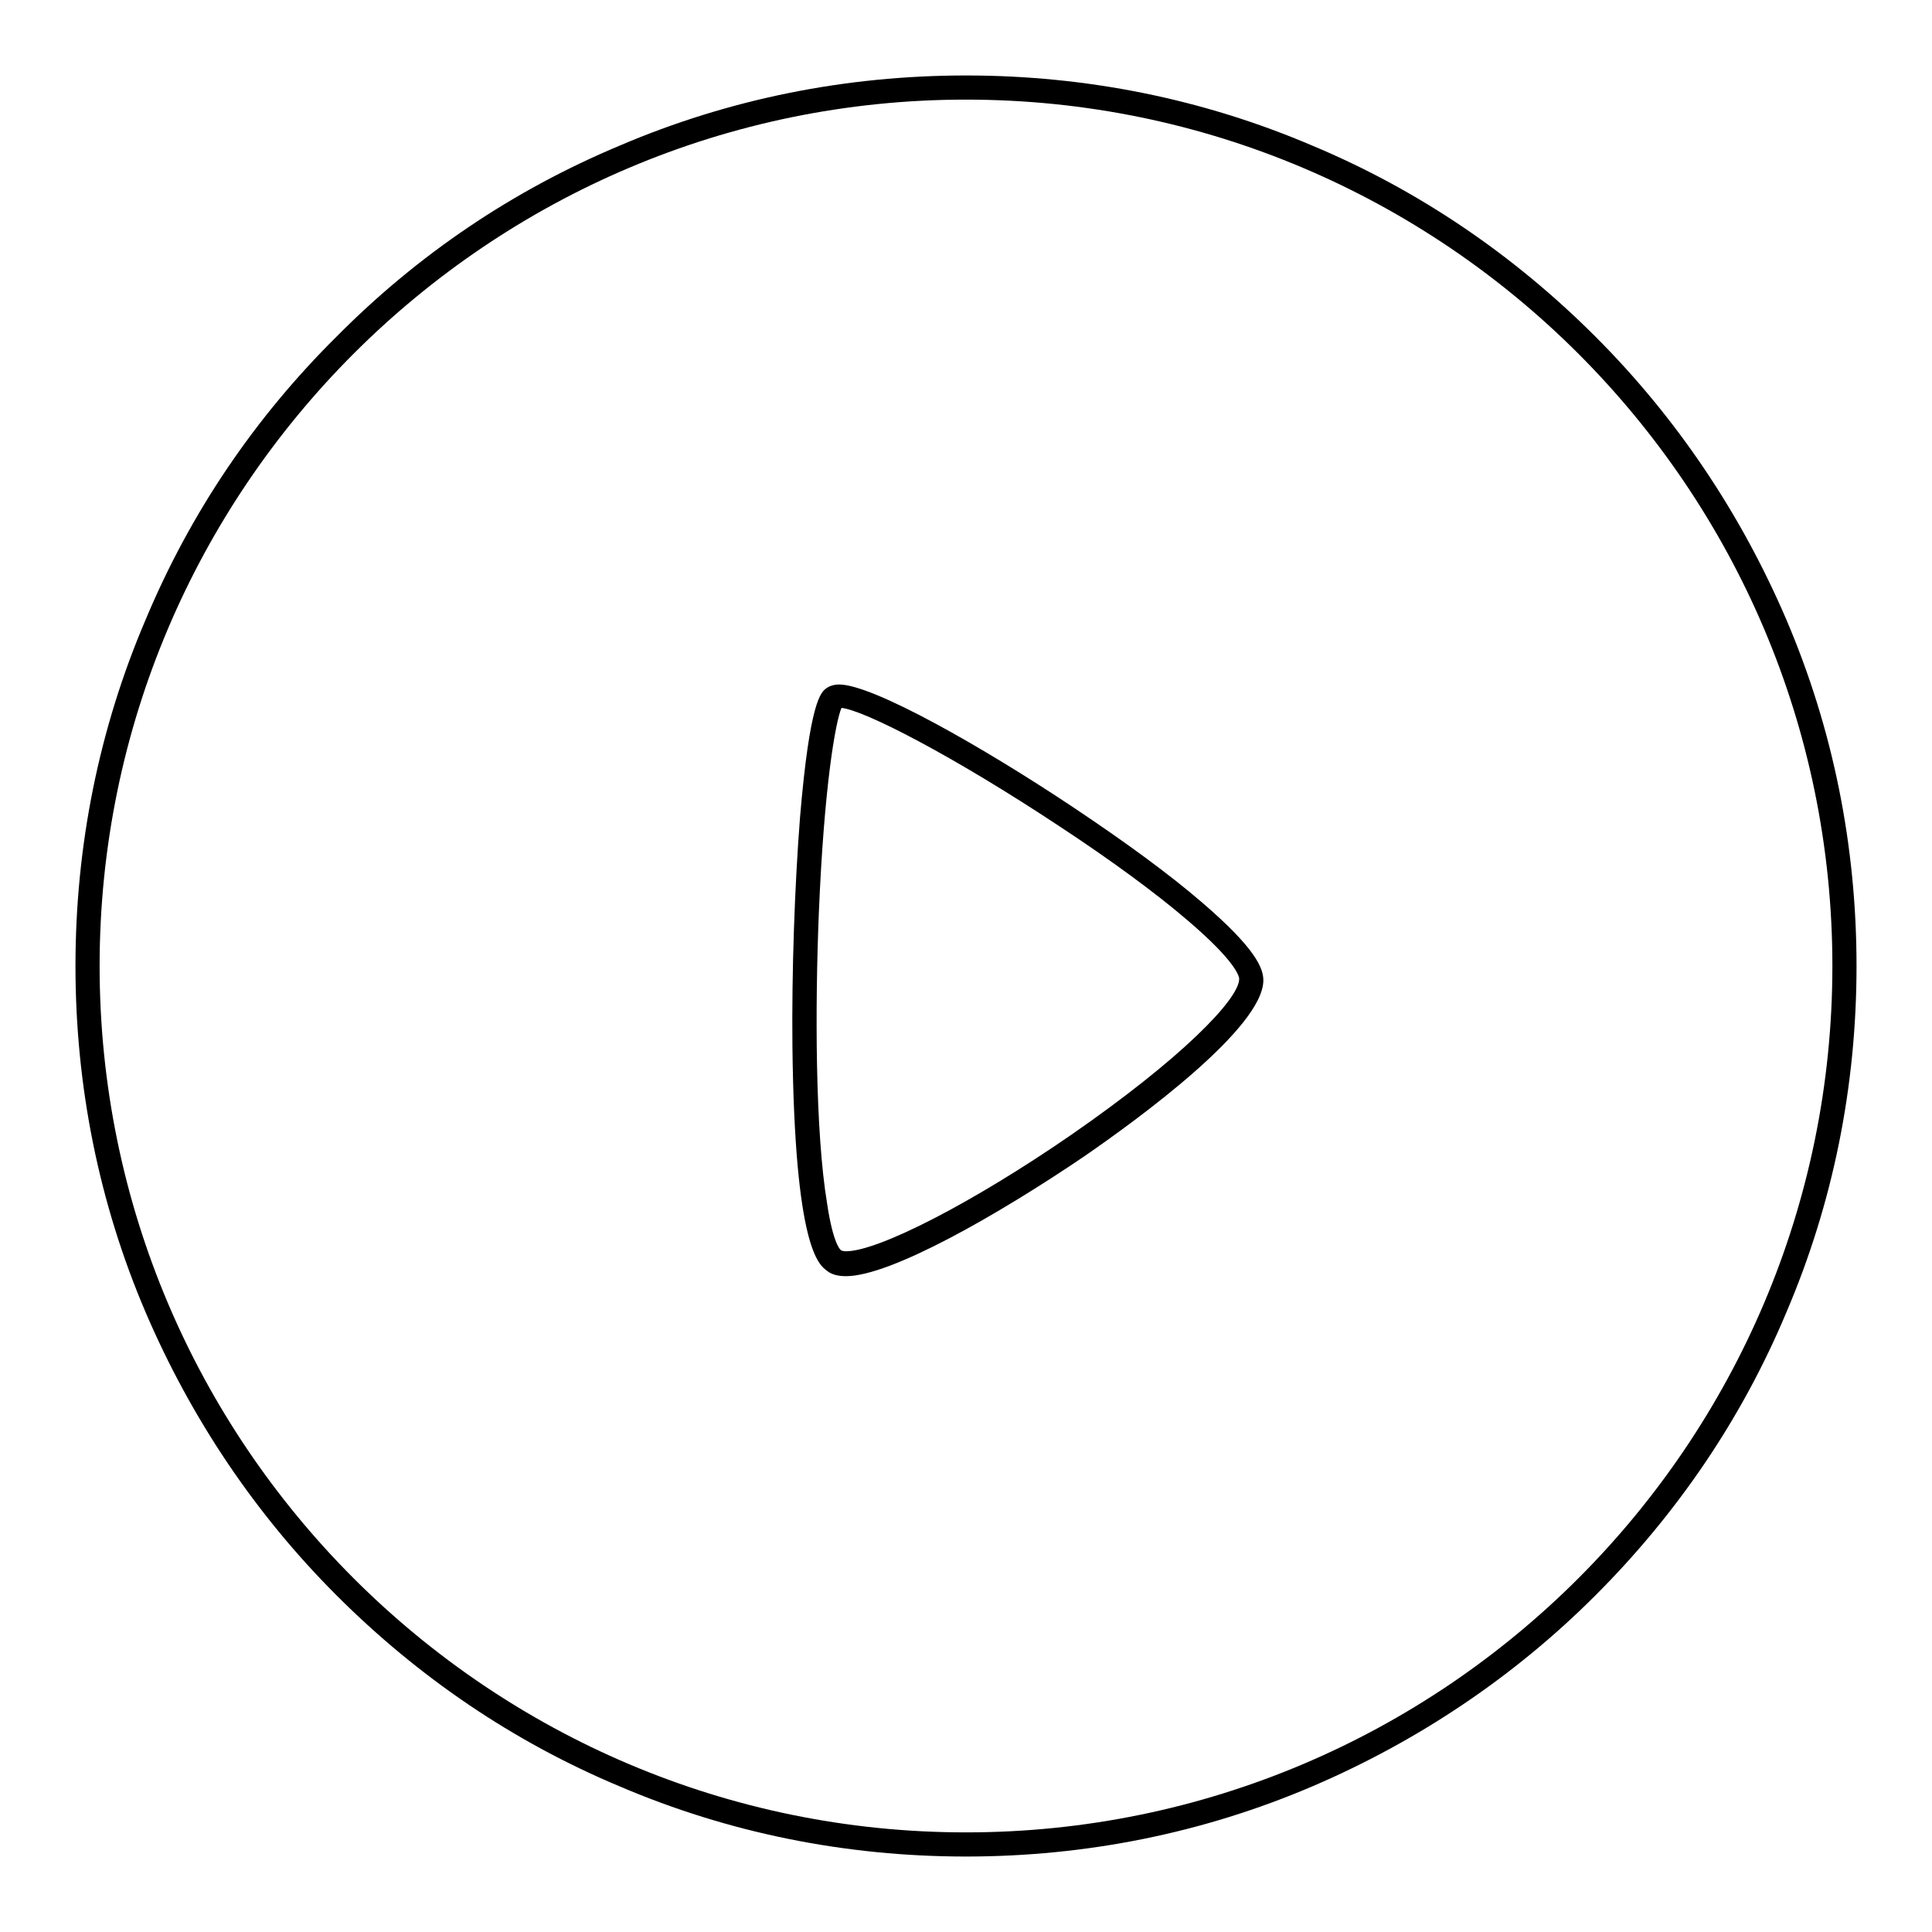 <?xml version="1.0" encoding="utf-8"?>
<!-- Svg Vector Icons : http://www.onlinewebfonts.com/icon -->
<!DOCTYPE svg PUBLIC "-//W3C//DTD SVG 1.1//EN" "http://www.w3.org/Graphics/SVG/1.1/DTD/svg11.dtd">
<svg version="1.1" xmlns="http://www.w3.org/2000/svg" xmlns:xlink="http://www.w3.org/1999/xlink" x="0px" y="0px" viewBox="0 0 256 256" enable-background="new 0 0 256 256" xml:space="preserve">
<g> <path fill="#000000" d="M128,246c-15.9,0-31.4-3.1-45.9-9.3c-14.1-5.9-26.7-14.5-37.5-25.3c-10.8-10.8-19.3-23.5-25.3-37.5 c-6.2-14.5-9.3-30-9.3-45.9c0-15.9,3.1-31.4,9.3-45.9C25.2,68,33.7,55.4,44.6,44.6C55.4,33.7,68,25.2,82.1,19.3 c14.5-6.2,30-9.3,45.9-9.3c15.9,0,31.4,3.1,45.9,9.3c14.1,5.9,26.7,14.5,37.5,25.3c10.8,10.8,19.3,23.5,25.3,37.5 c6.2,14.5,9.3,30,9.3,45.9c0,15.9-3.1,31.4-9.3,45.9c-5.9,14.1-14.5,26.7-25.3,37.5c-10.8,10.8-23.5,19.3-37.5,25.3 C159.4,242.9,143.9,246,128,246z M128,13.2C64.7,13.2,13.2,64.7,13.2,128c0,63.3,51.5,114.8,114.8,114.8 c63.3,0,114.8-51.5,114.8-114.8C242.8,64.7,191.3,13.2,128,13.2z"/> <path fill="#000000" d="M112.1,169.1L112.1,169.1c-1,0-1.9-0.2-2.5-0.7c-1.1-0.8-4.3-3-4.6-29.8c-0.1-9.9,0.3-21.2,1-30.2 c1.3-15.6,2.8-16.7,3.5-17.2c0.4-0.3,1-0.5,1.7-0.5c4.5,0,19.2,8.4,30.9,16.2c6.9,4.6,12.8,8.9,17.2,12.7c7.1,6.1,8.1,8.7,8.1,10.3 c0,6.3-16.6,18.4-23.7,23.3C132.2,161,118,169.1,112.1,169.1z M111.5,165.7c0,0,0.2,0.1,0.6,0.1c4.3,0,16.9-6.5,29.8-15.4 c14.6-10.1,22.3-18,22.3-20.7c0-0.2-0.2-2.1-6.9-7.8c-4.2-3.6-10.2-8-16.9-12.4c-14.2-9.4-25.9-15.4-28.9-15.7 c-0.8,1.9-2.3,10.3-3,27.2c-0.5,12.3-0.5,28.9,1.1,38.5C110.4,164.9,111.4,165.7,111.5,165.7z"/></g>
</svg>